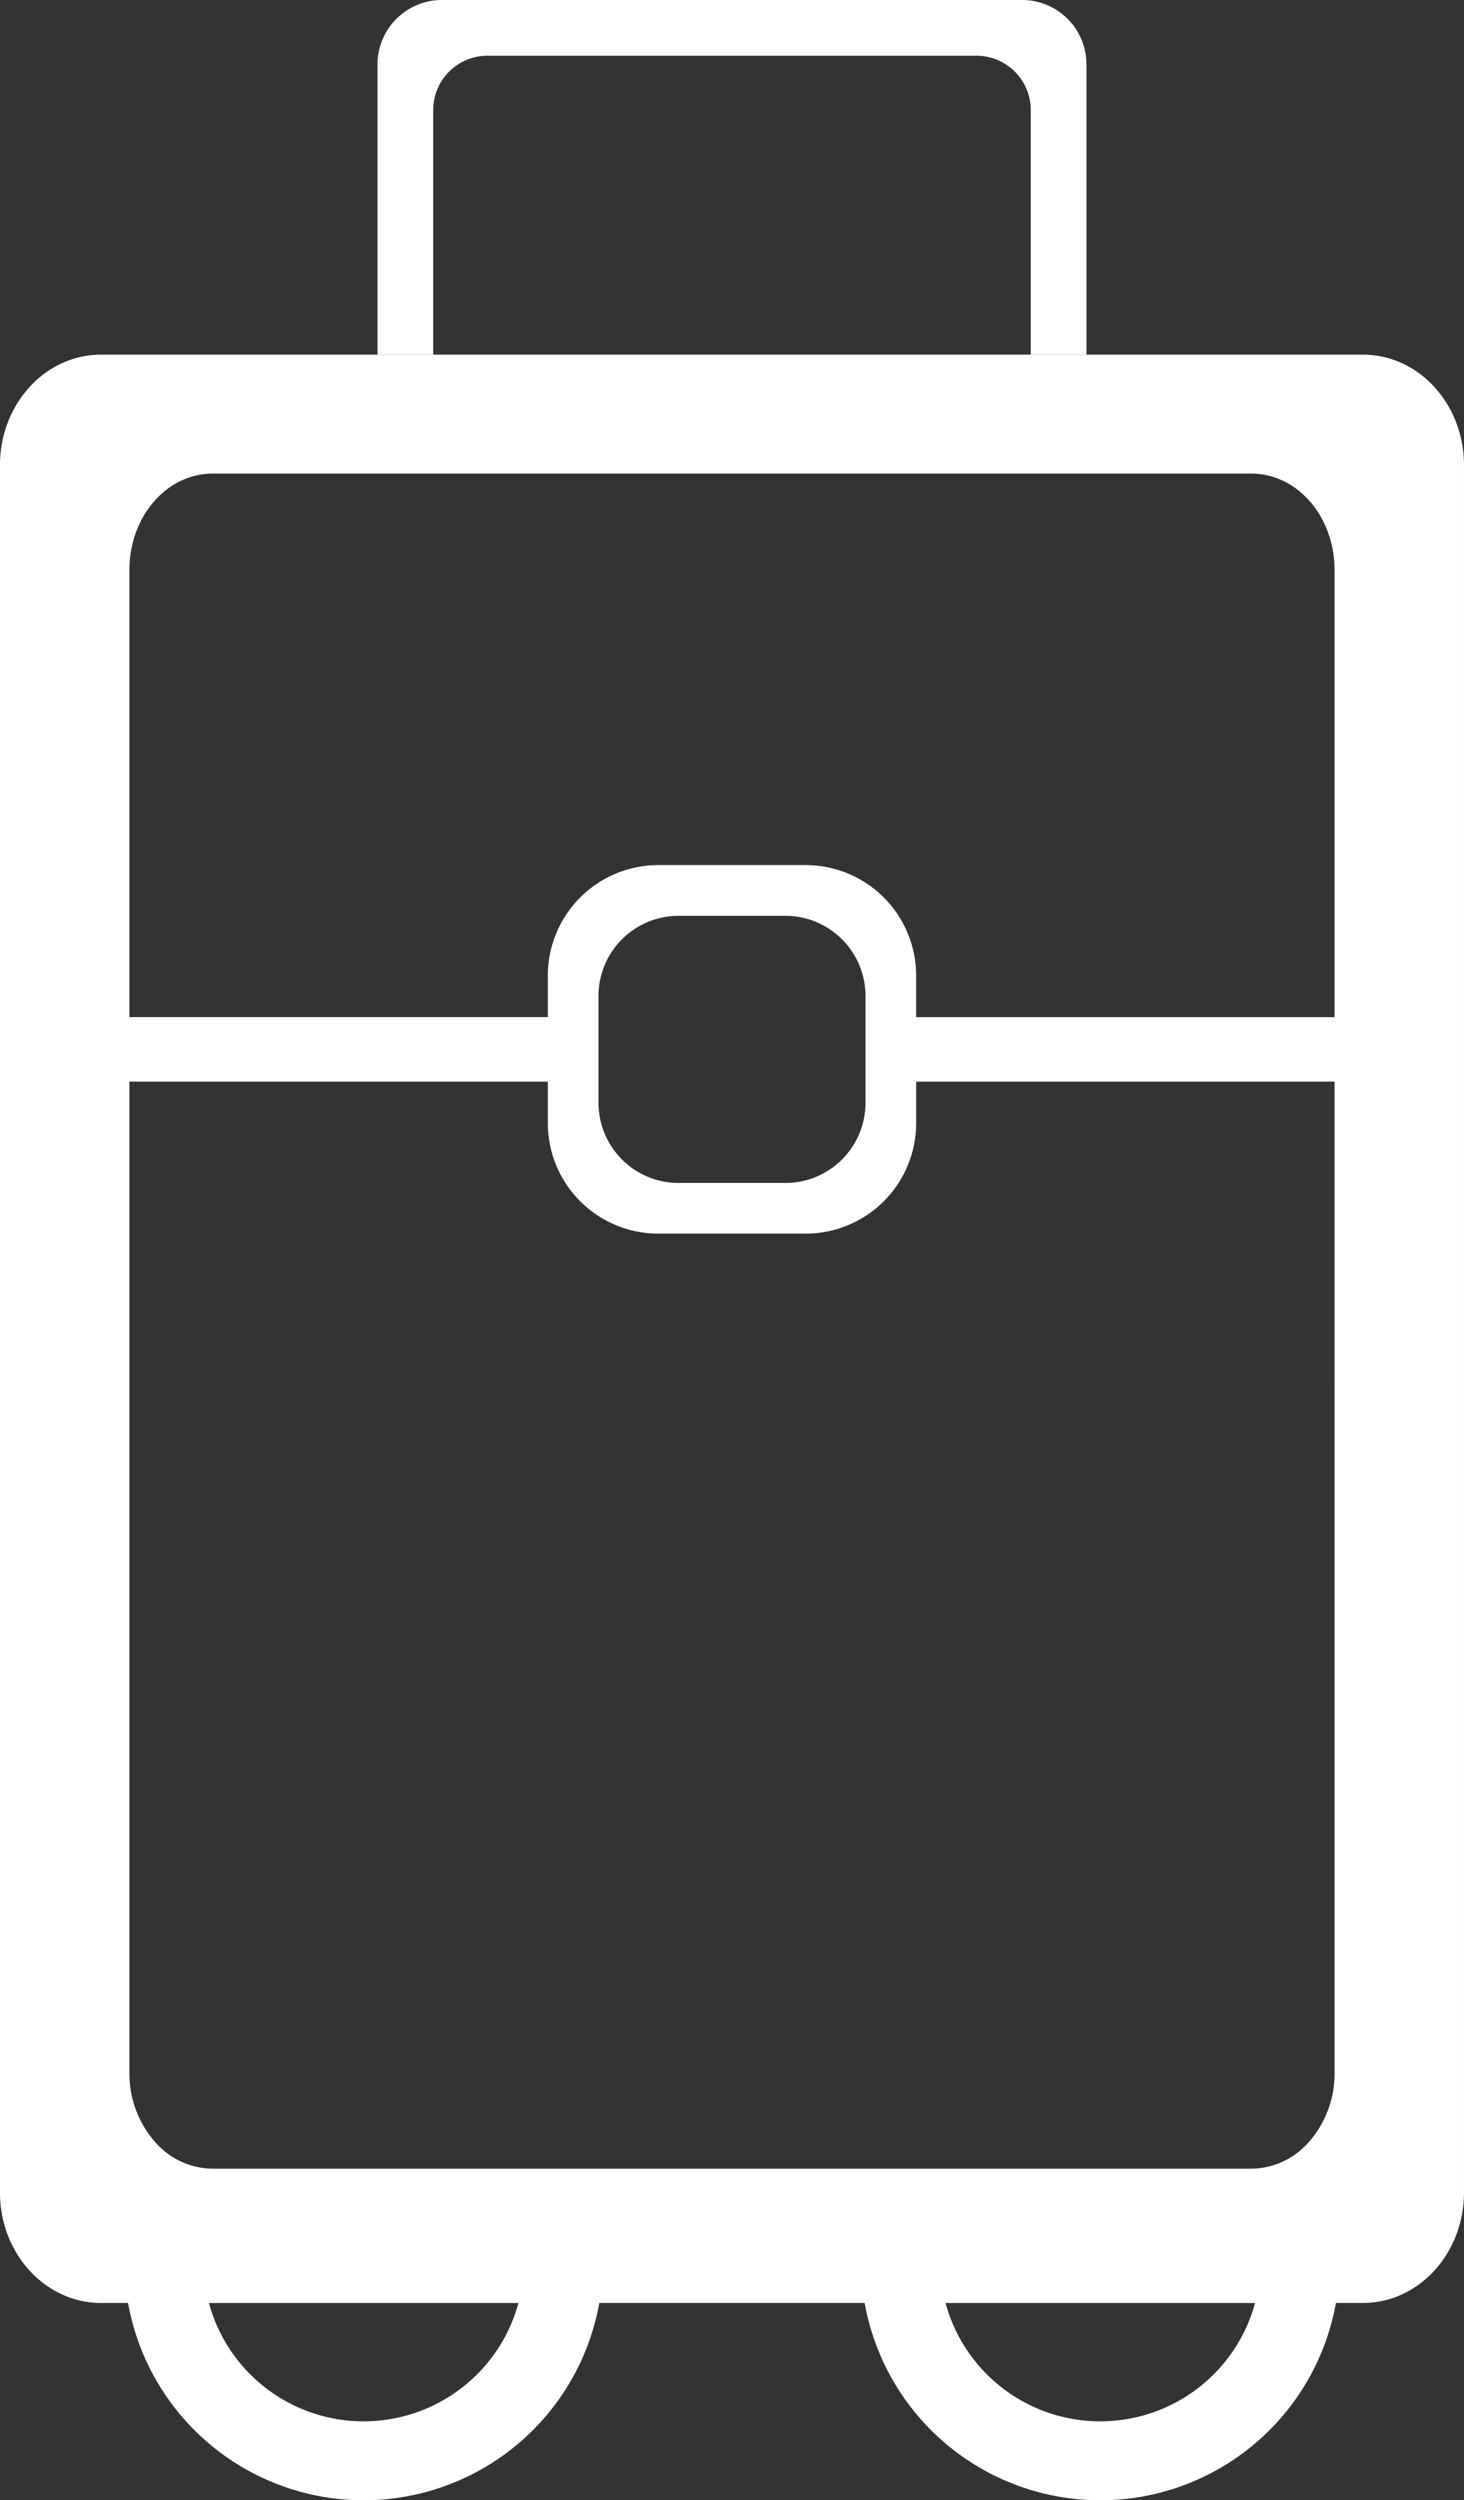 <svg xmlns="http://www.w3.org/2000/svg" width="133.809" height="228.41" viewBox="0 0 133.809 228.41"><rect x="0" y="0" width="133.809" height="228.41" fill="#333333" stroke="none"/><g transform="translate(-602.57 -217.59)"><path d="M727.147,256.09H611.8c-5.1,0-9.232,4.519-9.232,10.1V423.974c0,5.58,4.132,10.1,9.232,10.1h2.474a21.877,21.877,0,0,0,43.071,0H681.6a21.877,21.877,0,0,0,43.071,0h2.474c5.1,0,9.232-4.519,9.232-10.1V266.189C736.379,260.609,732.247,256.09,727.147,256.09Zm-91.335,188.8a14.657,14.657,0,0,1-14.147-10.814h28.293A14.658,14.658,0,0,1,635.812,444.887Zm67.325,0a14.657,14.657,0,0,1-14.147-10.814h28.294A14.658,14.658,0,0,1,703.137,444.887Zm21.409-31.87a9.429,9.429,0,0,1-2.39,6.4,7.063,7.063,0,0,1-5.209,2.39H622a7.063,7.063,0,0,1-5.209-2.39,9.429,9.429,0,0,1-2.39-6.4V322.5h38.241v3.787a10.1,10.1,0,0,0,10.1,10.1h13.465a10.1,10.1,0,0,0,10.1-10.1V322.5h38.241Zm-67.275-88.583v-9.762a7.327,7.327,0,0,1,7.321-7.322h9.763a7.327,7.327,0,0,1,7.322,7.322v9.762a7.327,7.327,0,0,1-7.322,7.322h-9.763A7.327,7.327,0,0,1,657.272,324.434Zm67.275-7.827H686.306V312.82a10.1,10.1,0,0,0-10.1-10.1H662.742a10.1,10.1,0,0,0-10.1,10.1v3.787H614.4V275.741c0-4.856,3.4-8.786,7.6-8.786h94.946c4.2,0,7.6,3.93,7.6,8.786Z" transform="translate(0 -6.1)" fill="#fff"/><path d="M702.48,217.59H649.461a5.887,5.887,0,0,0-5.891,5.891V249.99h5.091V227.647a4.963,4.963,0,0,1,4.964-4.965h44.688a4.963,4.963,0,0,1,4.964,4.965V249.99h5.092V223.481A5.887,5.887,0,0,0,702.48,217.59Z" transform="translate(-6.496 0)" fill="#fff"/></g></svg>